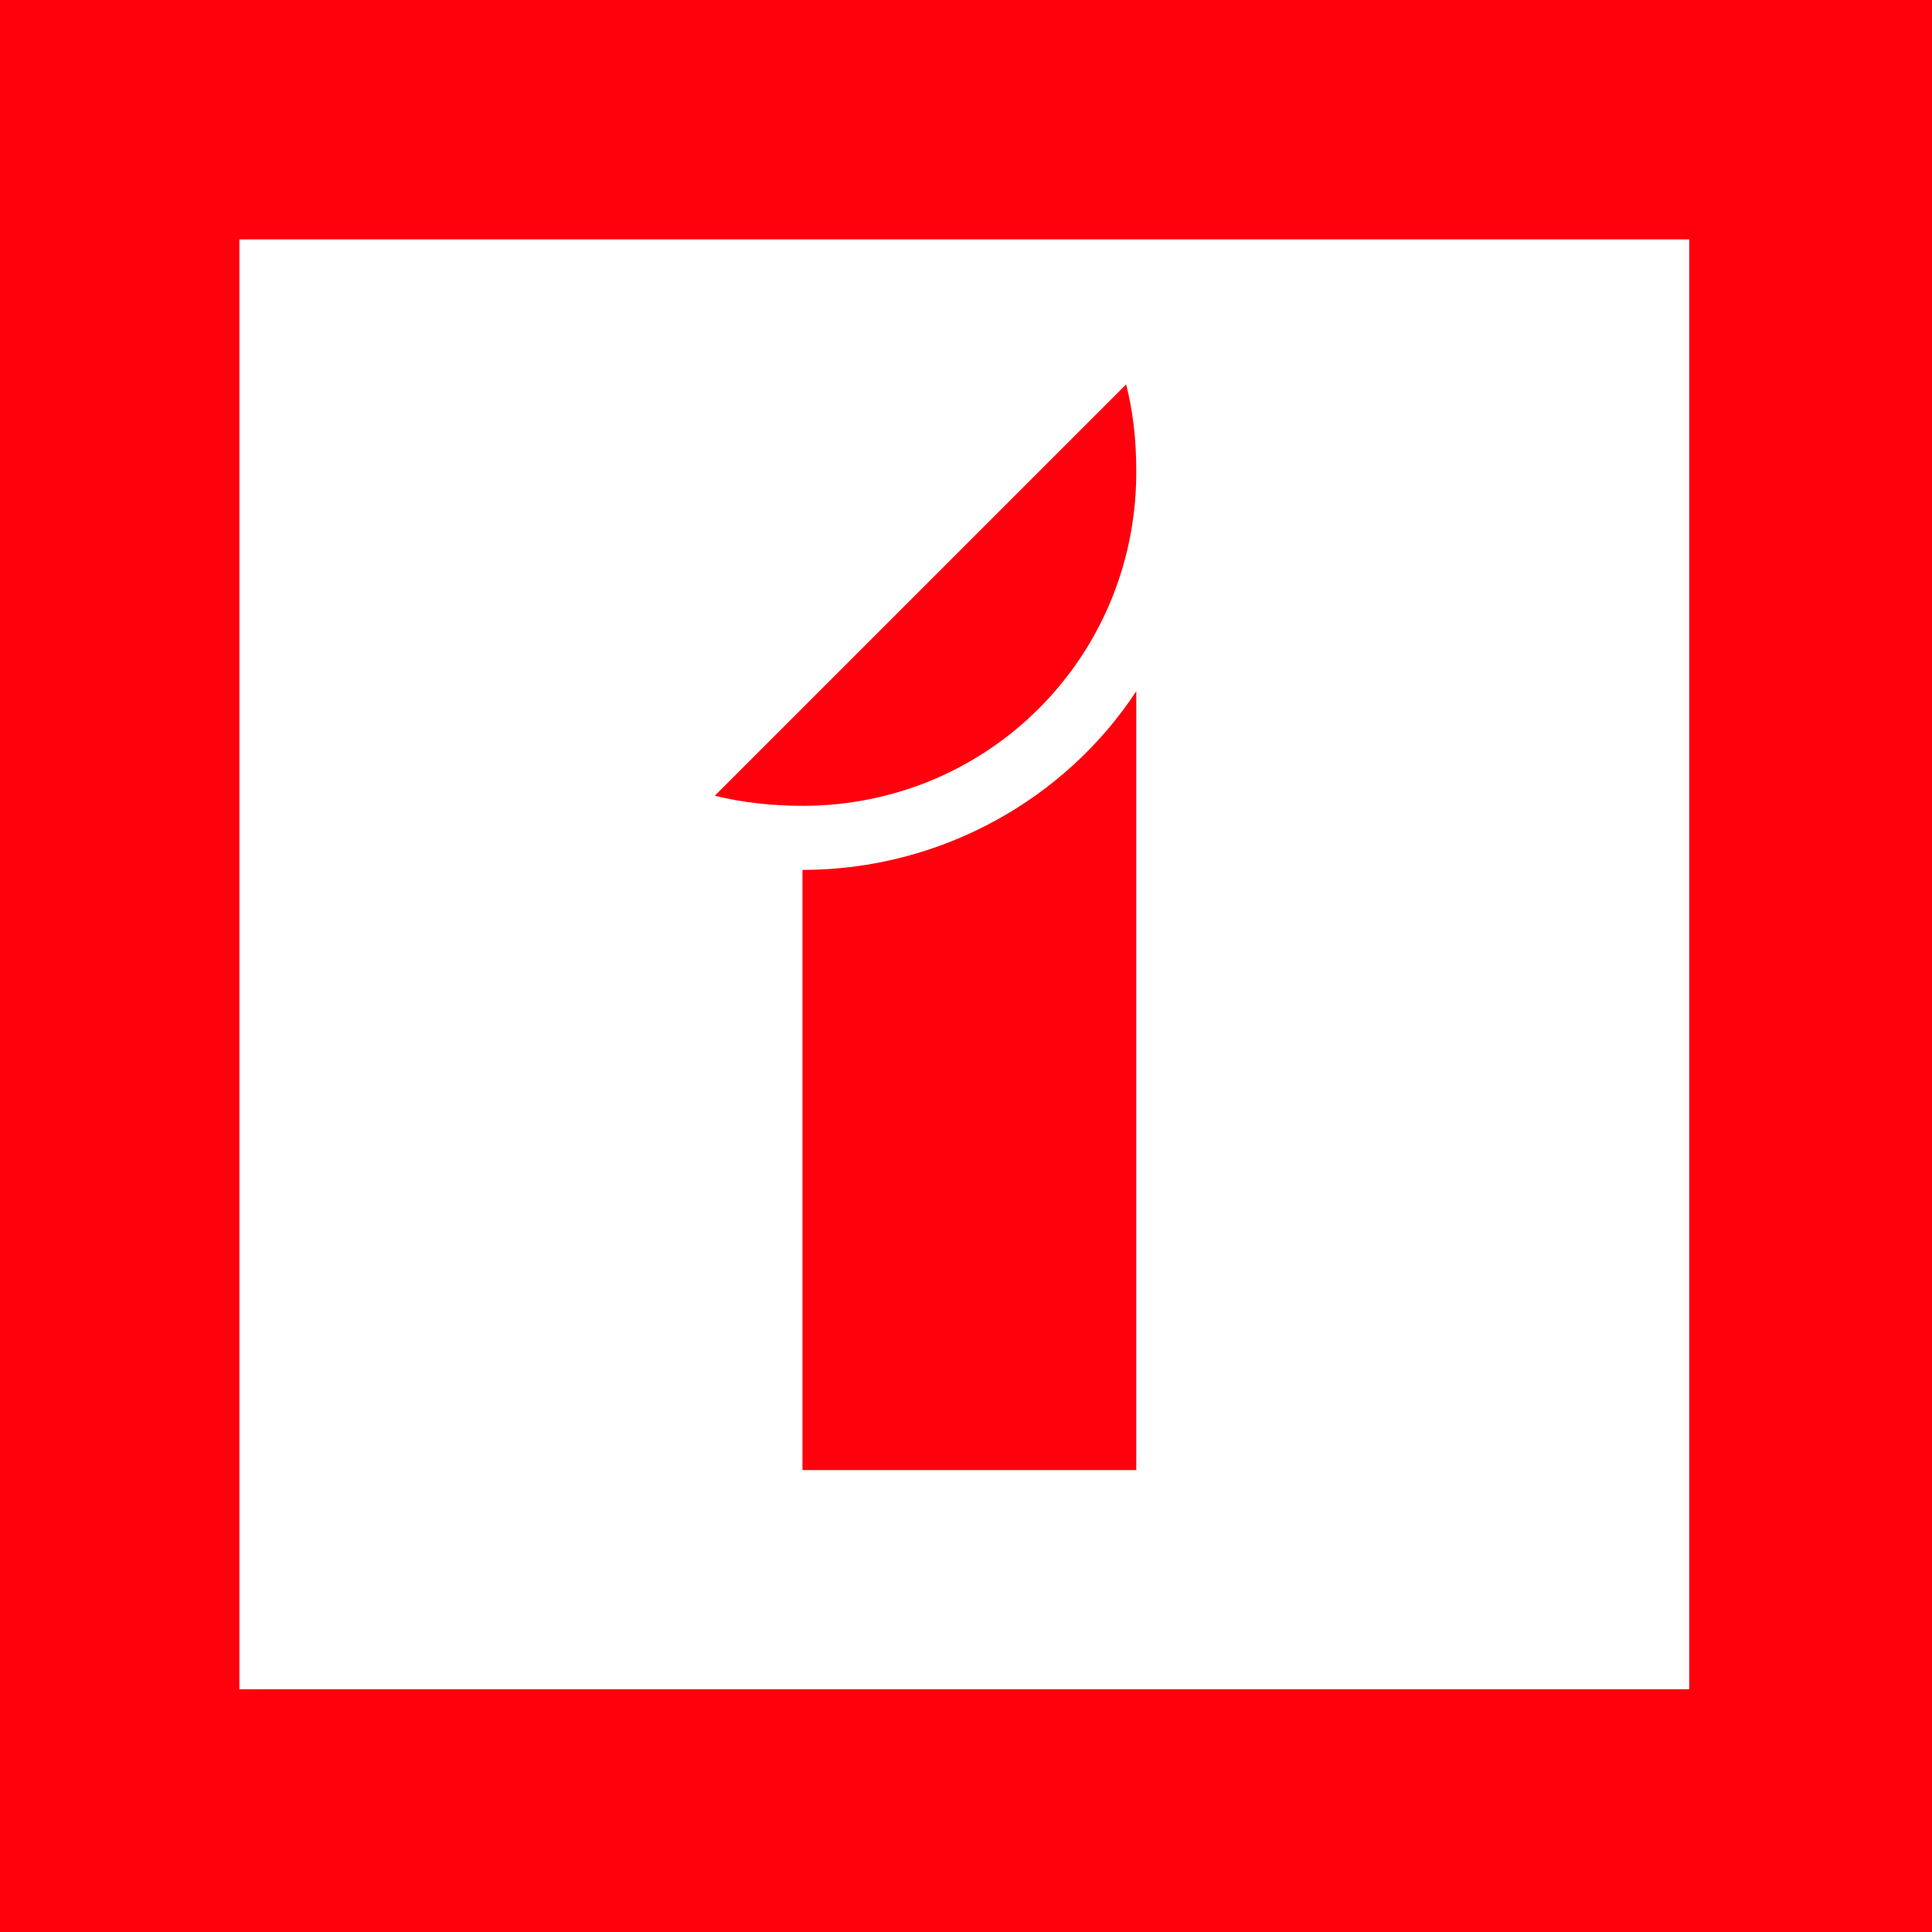 <?xml version="1.0" encoding="utf-8"?>
<!-- Generator: Adobe Illustrator 27.0.0, SVG Export Plug-In . SVG Version: 6.00 Build 0)  -->
<svg version="1.1" id="Layer_1" xmlns="http://www.w3.org/2000/svg" xmlns:xlink="http://www.w3.org/1999/xlink" x="0px" y="0px"
	 width="57.3px" height="57.3px" viewBox="0 0 57.3 57.3" enable-background="new 0 0 57.3 57.3" xml:space="preserve">
<g>
	<g>
		<path fill="#FF000D" d="M0,57.3h57.3V0H0V57.3z M50.1,50.1h-43v-43h43V50.1z"/>
		<g>
			<g>
				<path fill="#FF000D" d="M23.8,25.8c4.1,0,7.8-2.1,9.9-5.3v3.3v9.9v9.9h-9.9v-9.9V25.8z M33.4,11.4l-2.6,2.6l-7,7l-2.6,2.6
					c0.8,0.2,1.7,0.3,2.6,0.3c5.5,0,9.9-4.4,9.9-9.9C33.7,13,33.6,12.2,33.4,11.4z"/>
			</g>
		</g>
	</g>
</g>
</svg>
